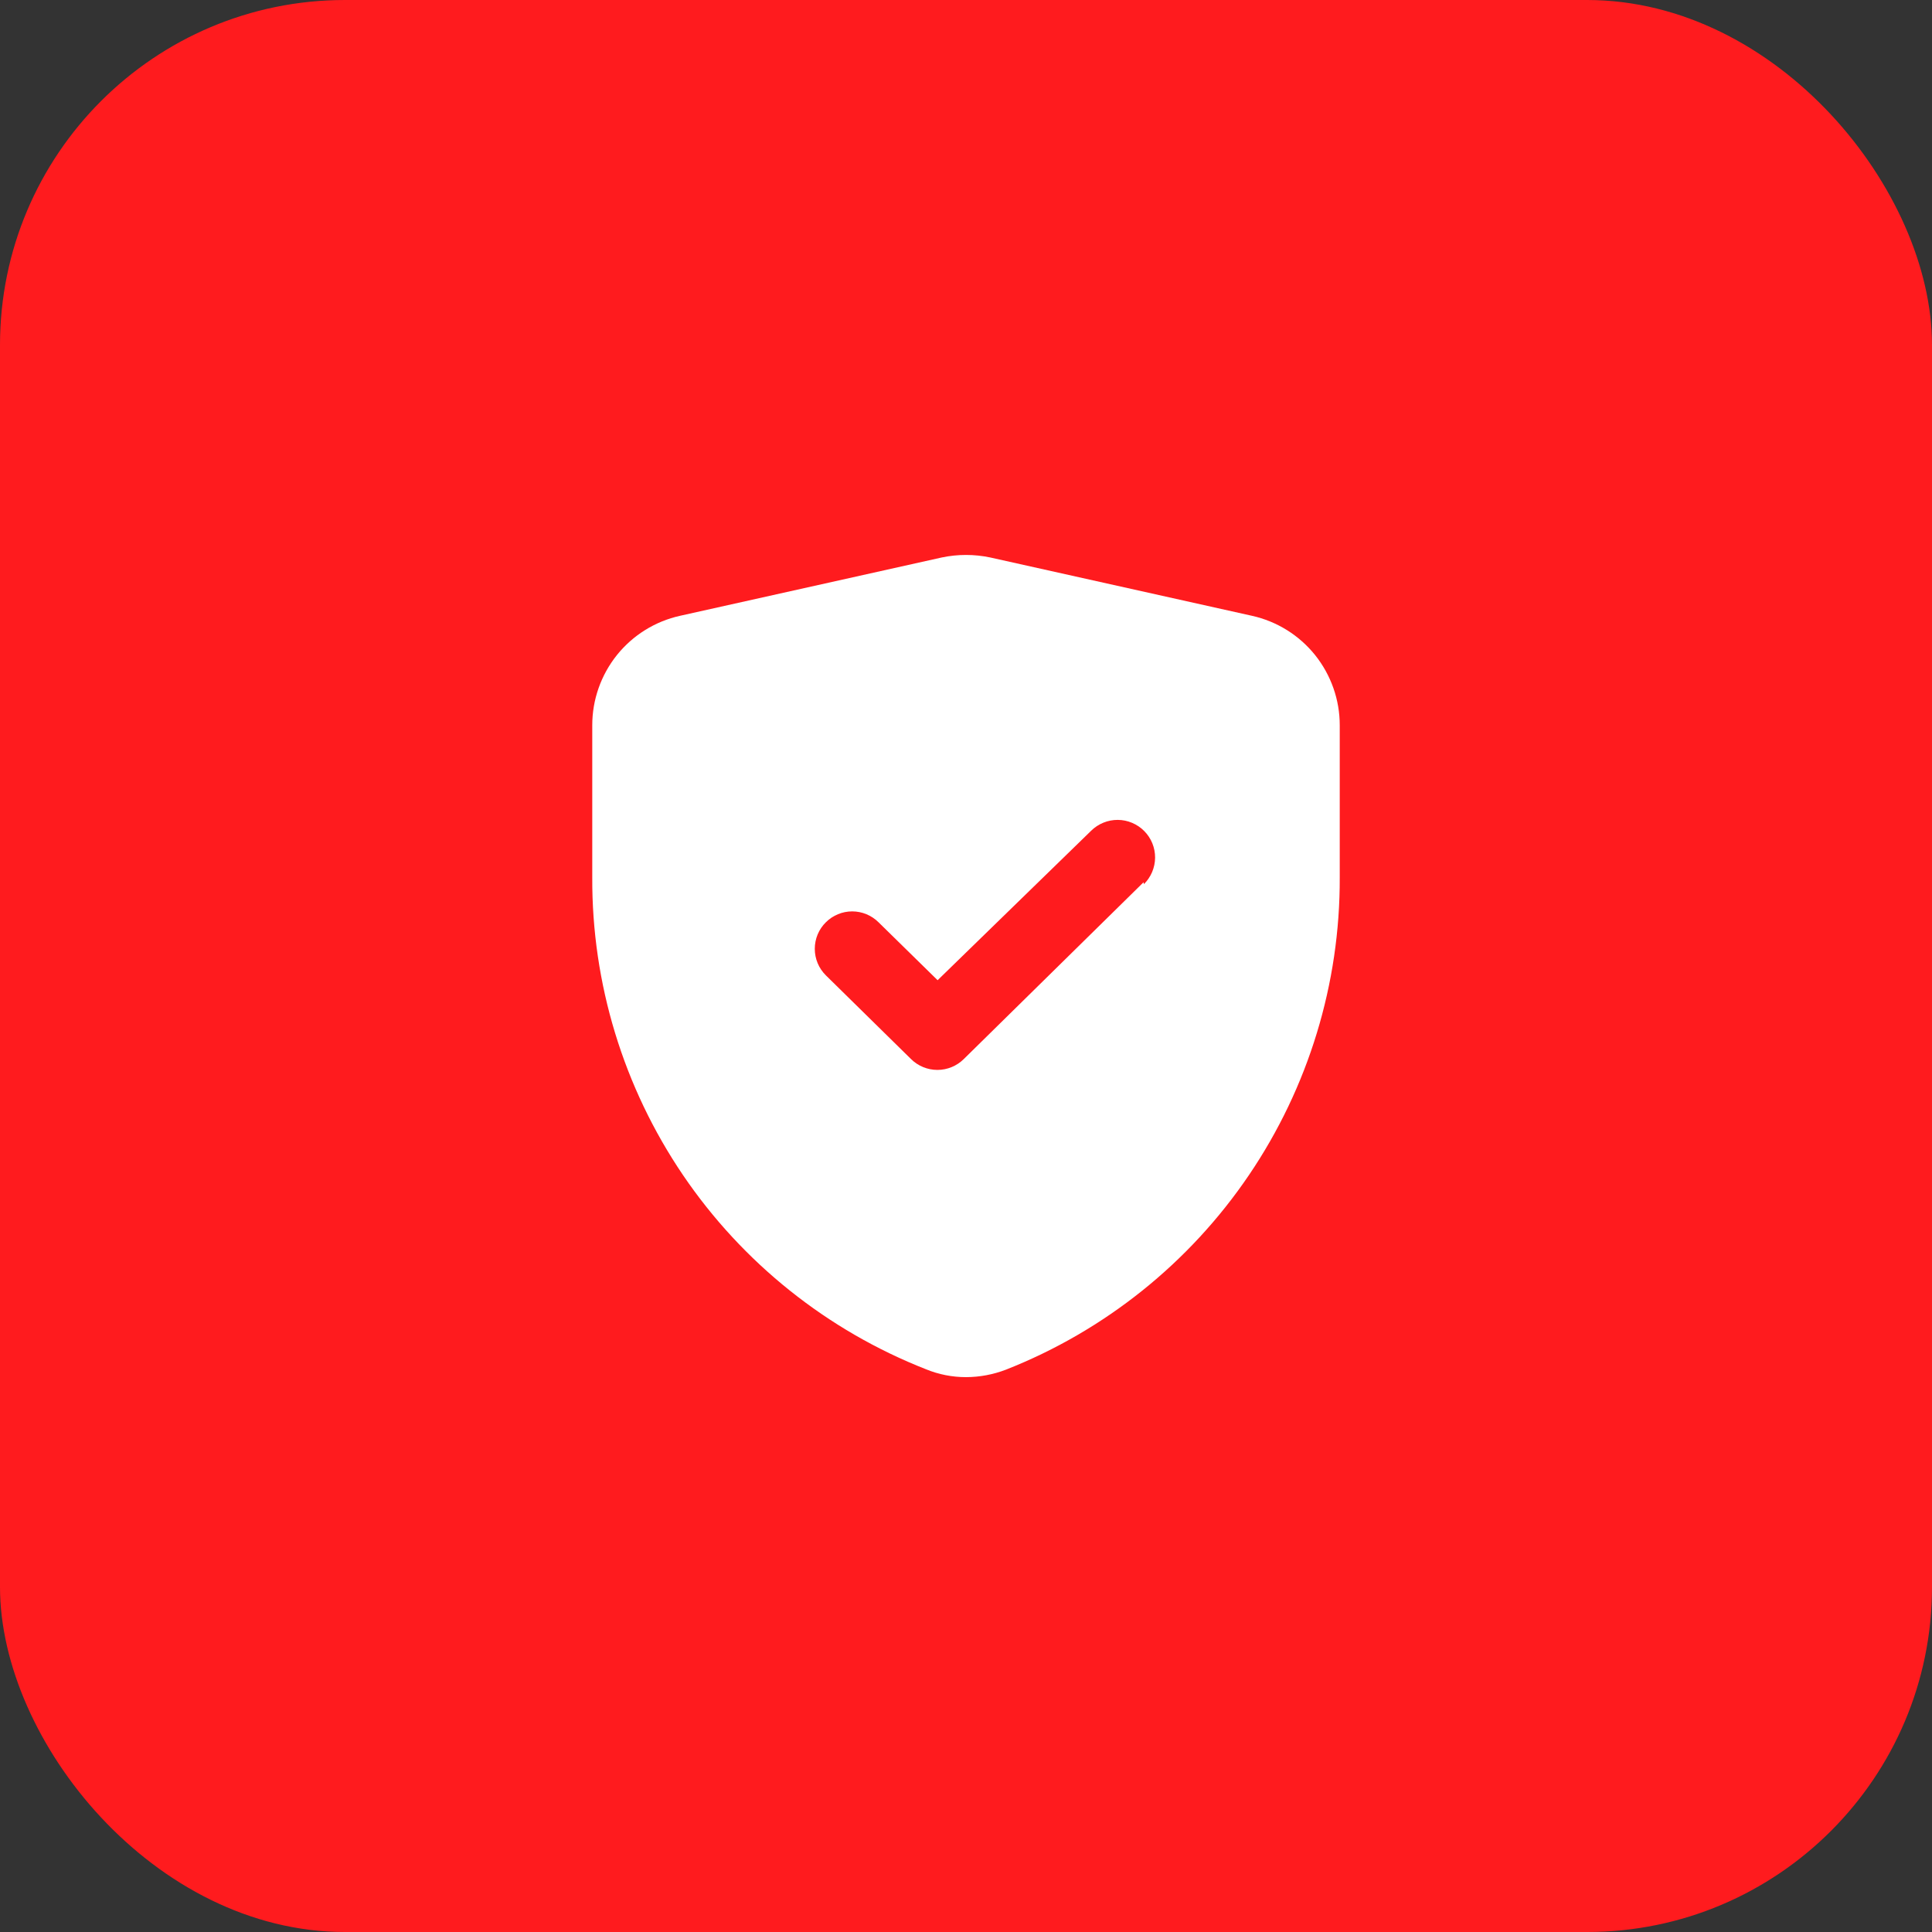 <svg width="56" height="56" viewBox="0 0 56 56" fill="none" xmlns="http://www.w3.org/2000/svg">
<rect x="0" y="0" width="56" height="56" fill="#333333" stroke="none"/>
<rect width="56" height="56" rx="10" fill="#FF1B1E"/>
<path d="M36.288 17.849L28.704 16.159C28.24 16.061 27.76 16.061 27.296 16.159L19.712 17.849C18.99 18.009 18.344 18.411 17.881 18.988C17.419 19.566 17.166 20.284 17.167 21.023V25.433C17.153 28.507 18.07 31.514 19.796 34.059C21.523 36.603 23.979 38.566 26.841 39.689C27.209 39.84 27.602 39.917 28 39.917C28.396 39.916 28.789 39.842 29.159 39.7C32.021 38.572 34.475 36.607 36.201 34.061C37.927 31.516 38.845 28.508 38.833 25.433V21.023C38.834 20.284 38.581 19.566 38.119 18.988C37.656 18.411 37.01 18.009 36.288 17.849ZM33.146 25.573L27.935 30.698C27.732 30.899 27.457 31.012 27.171 31.012C26.885 31.012 26.61 30.899 26.407 30.698L23.938 28.271C23.836 28.17 23.755 28.05 23.7 27.918C23.645 27.786 23.617 27.645 23.617 27.502C23.617 27.359 23.645 27.217 23.7 27.085C23.755 26.953 23.836 26.833 23.938 26.733C24.14 26.531 24.415 26.417 24.701 26.417C24.987 26.417 25.262 26.531 25.465 26.733L27.177 28.412L31.629 24.078C31.731 23.978 31.851 23.899 31.984 23.845C32.116 23.791 32.258 23.764 32.401 23.765C32.543 23.766 32.685 23.795 32.816 23.851C32.948 23.907 33.067 23.987 33.167 24.089C33.268 24.191 33.347 24.311 33.401 24.444C33.455 24.576 33.482 24.718 33.481 24.861C33.48 25.003 33.45 25.145 33.395 25.276C33.339 25.408 33.258 25.527 33.157 25.628L33.146 25.573Z" fill="white"/>
</svg>
